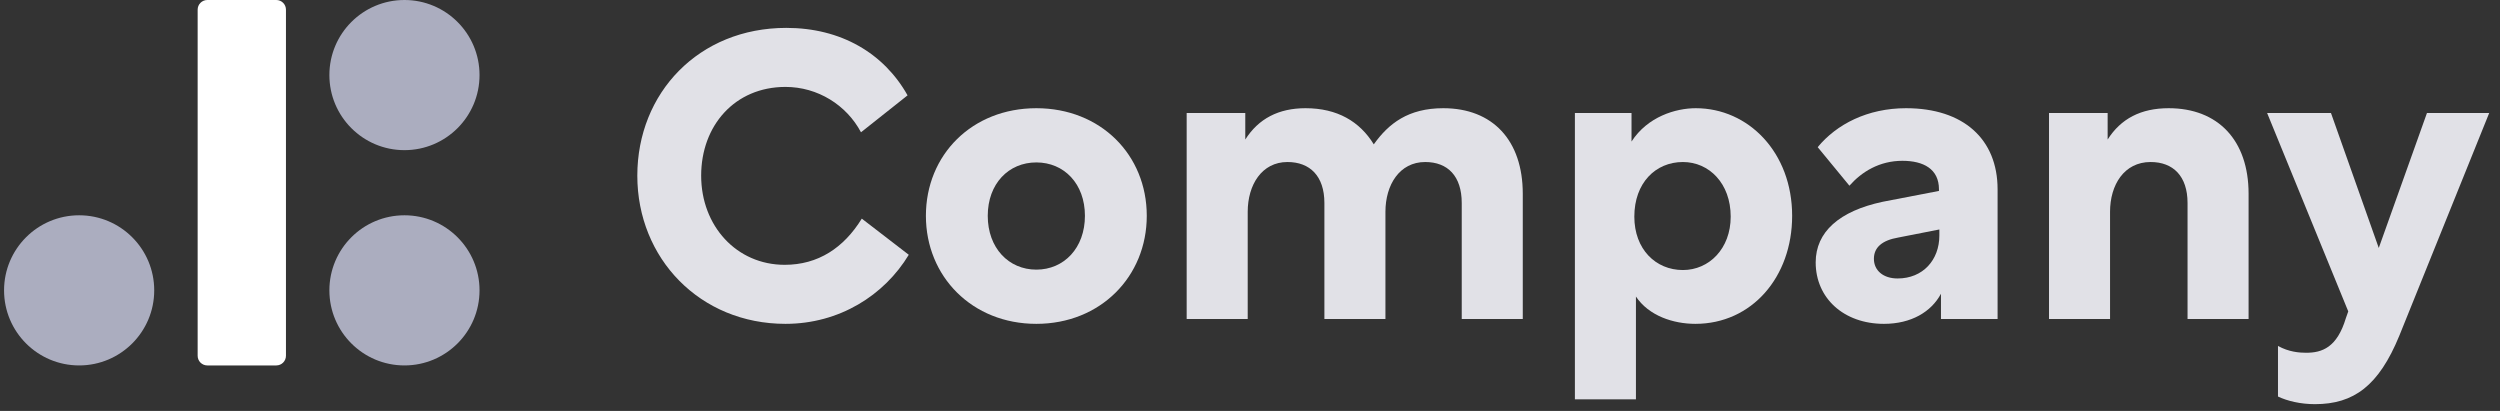 <svg width="219" height="36" viewBox="0 0 219 36" fill="none" xmlns="http://www.w3.org/2000/svg">
<rect x="0" y="0" width="219" height="36" fill="#333333" stroke="none"/>
<path d="M75.493 19.152C73.91 21.721 71.659 23.198 68.739 23.198C64.518 23.198 61.422 19.786 61.422 15.389C61.422 10.992 64.377 7.614 68.809 7.614C71.624 7.614 74.156 9.197 75.423 11.589L79.503 8.353C77.428 4.66 73.664 2.443 68.88 2.443C61.211 2.443 55.829 8.142 55.829 15.389C55.829 22.635 61.317 28.369 68.809 28.369C73.523 28.369 77.463 25.871 79.609 22.319L75.493 19.152Z" fill="#E1E1E7"/>
<path d="M90.783 9.479C85.155 9.479 81.109 13.559 81.109 18.906C81.109 24.218 85.155 28.369 90.783 28.369C96.411 28.369 100.457 24.218 100.457 18.906C100.457 13.559 96.411 9.479 90.783 9.479ZM90.783 14.228C93.21 14.228 95.04 16.092 95.04 18.906C95.04 21.721 93.21 23.62 90.783 23.62C88.356 23.62 86.527 21.721 86.527 18.906C86.527 16.092 88.356 14.228 90.783 14.228Z" fill="#E1E1E7"/>
<path d="M103.952 9.901V27.947H109.299V18.555C109.299 16.198 110.53 14.193 112.781 14.193C114.751 14.193 116.017 15.424 116.017 17.781V27.947H121.364V18.555C121.364 16.198 122.595 14.193 124.847 14.193C126.817 14.193 128.048 15.424 128.048 17.781V27.947H133.395V16.972C133.395 12.293 130.757 9.479 126.43 9.479C123.369 9.479 121.646 10.816 120.344 12.645C119.113 10.64 117.143 9.479 114.364 9.479C112.007 9.479 110.248 10.393 109.087 12.223V9.901H103.952Z" fill="#E1E1E7"/>
<path d="M147.423 14.193C149.71 14.193 151.609 16.057 151.609 18.977C151.609 21.791 149.71 23.655 147.423 23.655C145.031 23.655 143.167 21.826 143.167 18.977C143.167 16.022 145.031 14.193 147.423 14.193ZM142.921 9.901H137.961V34.982H143.308V25.977C144.433 27.665 146.579 28.369 148.514 28.369C153.439 28.369 156.992 24.288 156.992 18.906C156.992 13.348 153.157 9.479 148.549 9.479C146.79 9.479 144.328 10.218 142.921 12.399V9.901Z" fill="#E1E1E7"/>
<path d="M169.853 16.725L164.928 17.675C161.129 18.484 159.054 20.313 159.054 22.987C159.054 26.118 161.516 28.369 165.034 28.369C167.426 28.369 169.185 27.314 170.029 25.731V27.947H174.989V16.585C174.989 12.188 171.999 9.479 166.969 9.479C163.592 9.479 160.883 10.886 159.23 12.891L162.009 16.268C163.099 15.037 164.647 14.087 166.652 14.087C168.481 14.087 169.853 14.791 169.853 16.585V16.725ZM166.23 24.394C164.964 24.394 164.154 23.69 164.154 22.67C164.154 21.685 164.858 21.052 166.3 20.806L169.888 20.102V20.63C169.888 22.776 168.446 24.394 166.23 24.394Z" fill="#E1E1E7"/>
<path d="M179.493 9.901V27.947H184.84V18.555C184.84 16.198 186.071 14.193 188.393 14.193C190.363 14.193 191.629 15.424 191.629 17.781V27.947H196.976V16.972C196.976 12.293 194.303 9.479 189.976 9.479C187.549 9.479 185.79 10.393 184.629 12.223V9.901H179.493Z" fill="#E1E1E7"/>
<path d="M205.707 27.278L205.496 27.876C204.722 30.444 203.42 30.902 202.013 30.902C201.415 30.902 200.5 30.831 199.551 30.304V34.736C200.36 35.123 201.52 35.404 202.787 35.404C206.199 35.404 208.38 33.786 210.174 29.424L218.054 9.901H212.601L208.38 21.721L204.194 9.901H198.601L205.707 27.278Z" fill="#E1E1E7"/>
<path d="M24.203 0H18.16C17.693 0 17.314 0.379 17.314 0.847V31.165C17.314 31.633 17.693 32.012 18.16 32.012H24.203C24.671 32.012 25.05 31.633 25.05 31.165V0.847C25.05 0.379 24.671 0 24.203 0Z" fill="white"/>
<path d="M35.43 32.012C39.062 32.012 42.007 29.067 42.007 25.435C42.007 21.803 39.062 18.859 35.43 18.859C31.798 18.859 28.854 21.803 28.854 25.435C28.854 29.067 31.798 32.012 35.43 32.012Z" fill="#ABADBF"/>
<path d="M35.43 13.153C39.062 13.153 42.007 10.209 42.007 6.577C42.007 2.944 39.062 0 35.43 0C31.798 0 28.854 2.944 28.854 6.577C28.854 10.209 31.798 13.153 35.43 13.153Z" fill="#ABADBF"/>
<path d="M6.933 32.012C10.565 32.012 13.51 29.067 13.51 25.435C13.51 21.803 10.565 18.859 6.933 18.859C3.301 18.859 0.356 21.803 0.356 25.435C0.356 29.067 3.301 32.012 6.933 32.012Z" fill="#ABADBF"/>
</svg>
